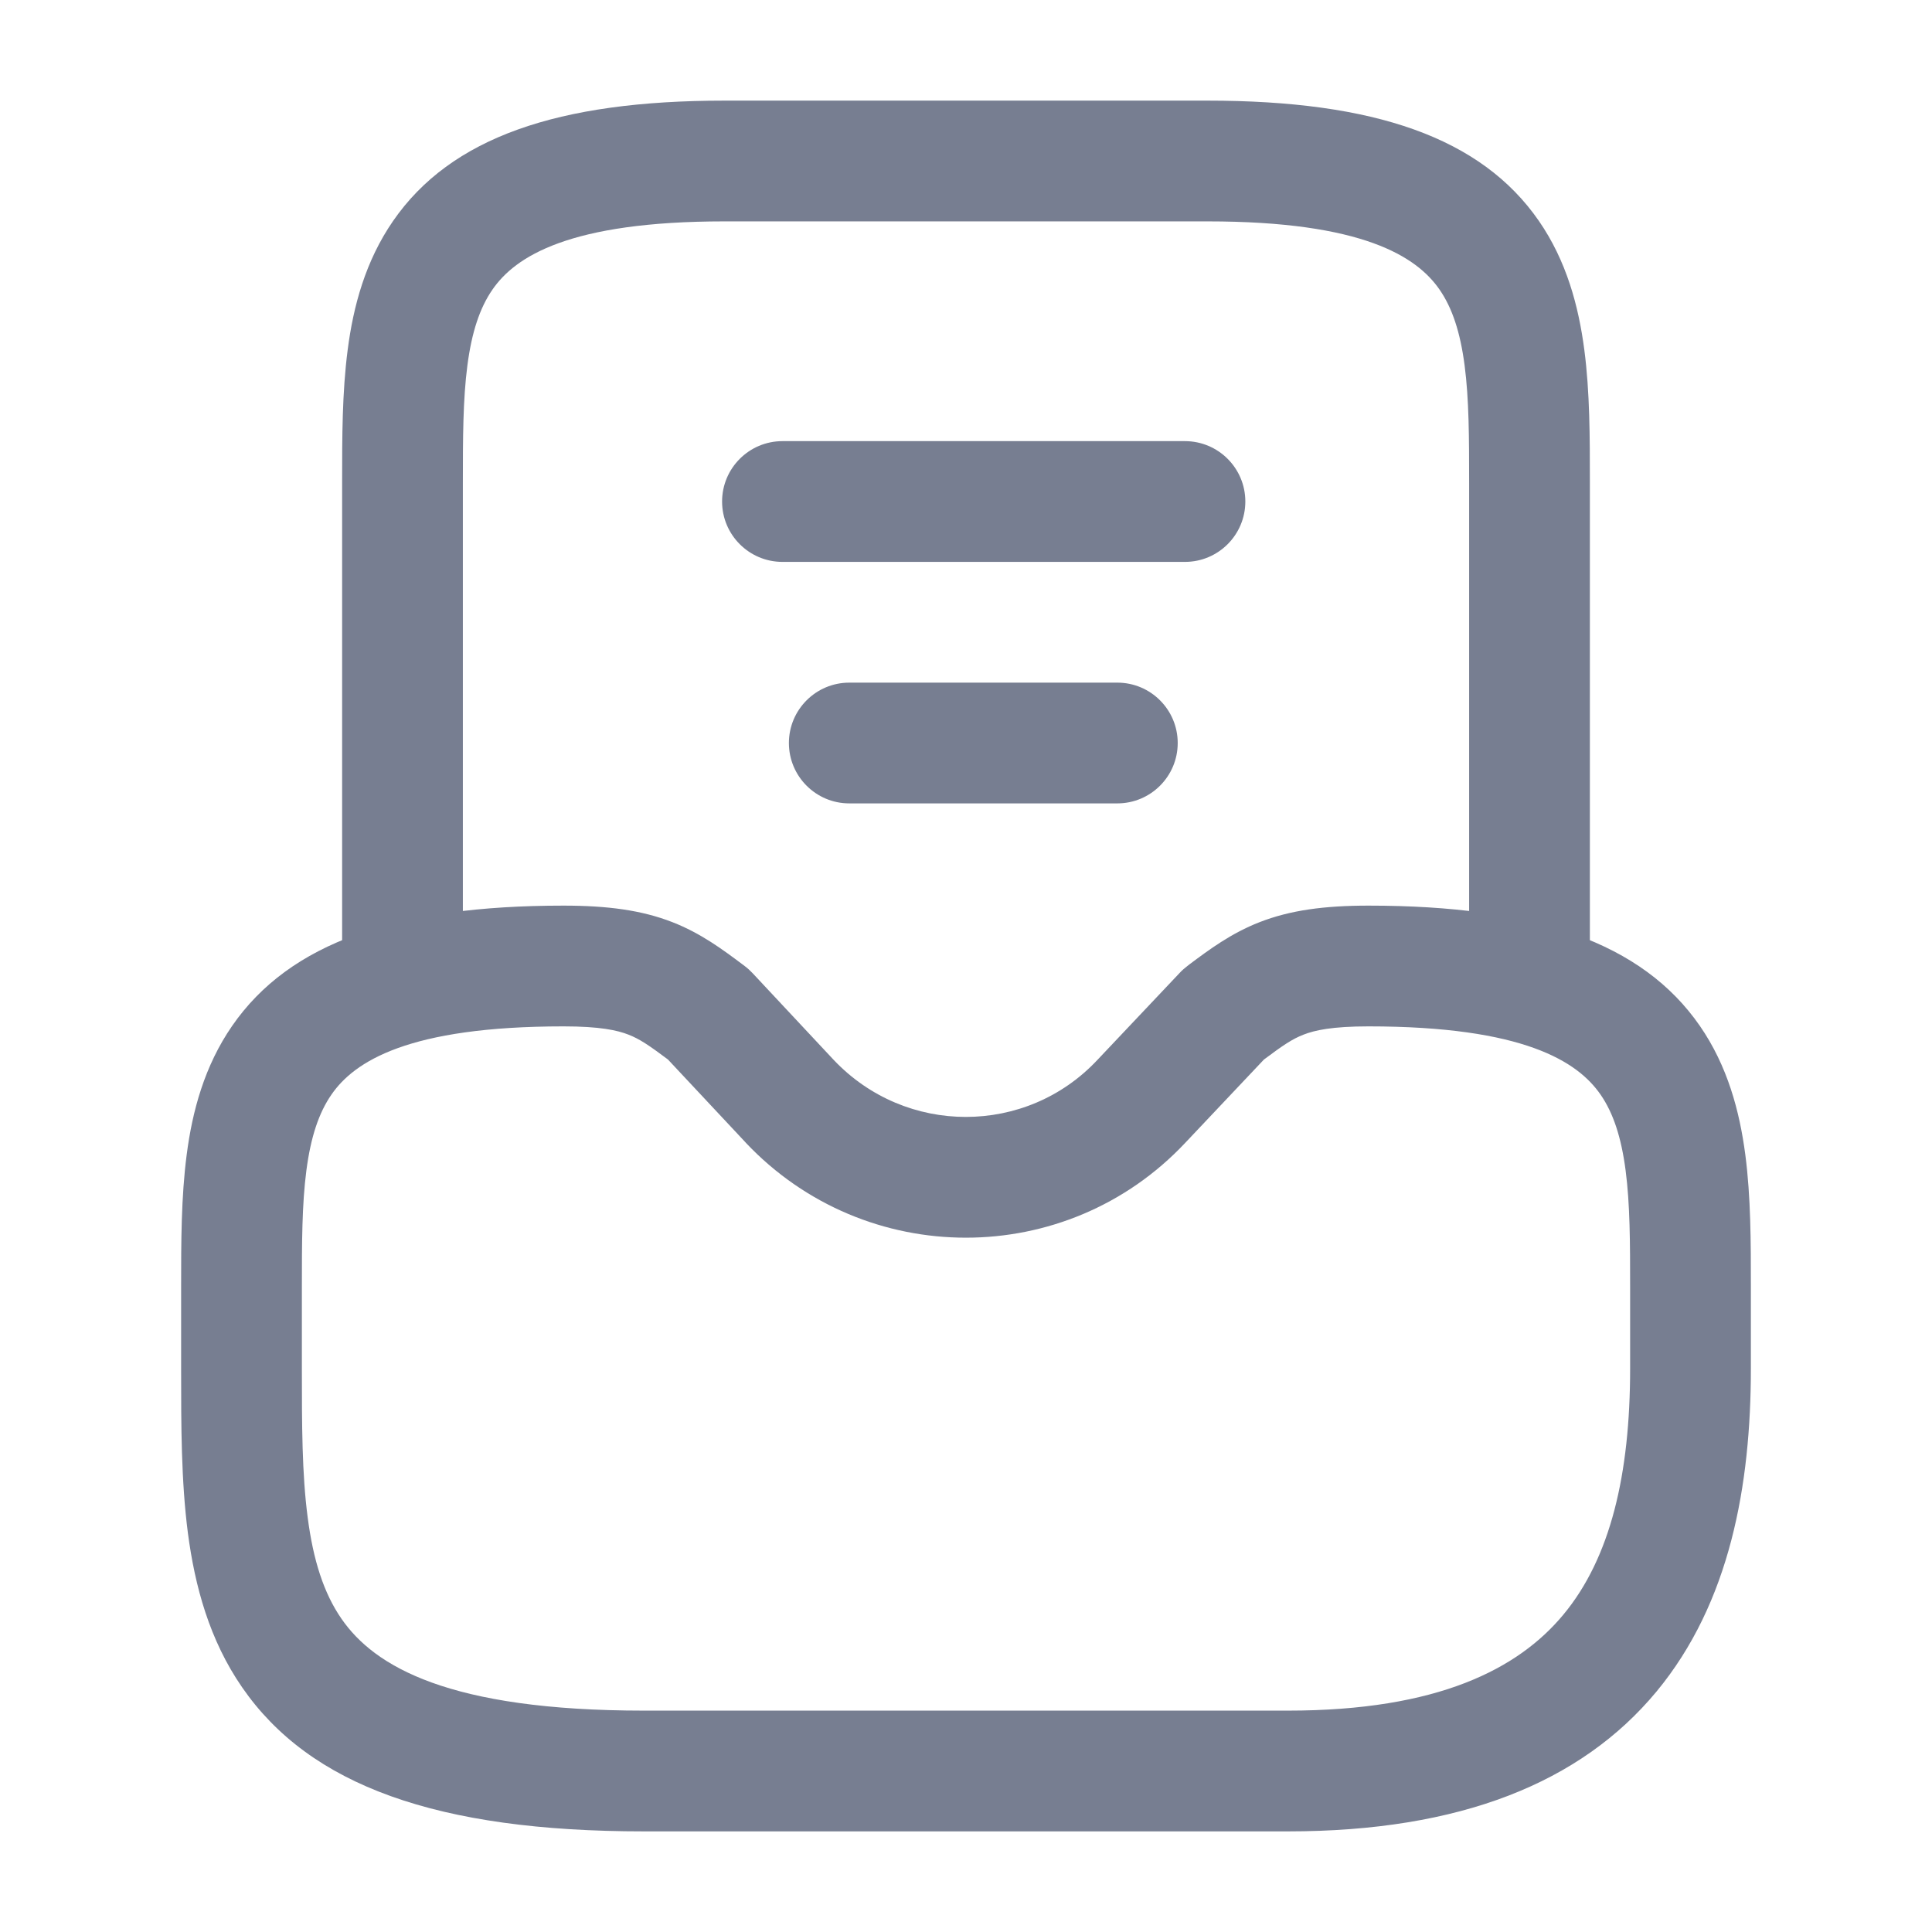 <svg width="24" height="24" viewBox="0 0 24 24" fill="none" xmlns="http://www.w3.org/2000/svg">
<path fill-rule="evenodd" clip-rule="evenodd" d="M2.883 12.745C3.599 11.708 4.929 11.25 7 11.25C7.549 11.25 7.972 11.307 8.352 11.455C8.709 11.594 8.981 11.799 9.221 11.978C9.231 11.986 9.24 11.993 9.25 12C9.285 12.026 9.318 12.056 9.348 12.088L10.356 13.166C11.252 14.113 12.75 14.109 13.632 13.167L13.634 13.165L14.655 12.085C14.684 12.054 14.716 12.026 14.75 12C14.759 11.993 14.769 11.986 14.778 11.978C15.018 11.799 15.291 11.594 15.648 11.455C16.028 11.307 16.451 11.25 17 11.25C19.071 11.25 20.4 11.708 21.117 12.745C21.46 13.242 21.61 13.803 21.681 14.345C21.75 14.873 21.75 15.44 21.75 15.973V17C21.75 18.447 21.492 19.909 20.577 21.014C19.638 22.146 18.138 22.75 16 22.75H8C5.429 22.75 3.849 22.18 3.008 20.961C2.602 20.374 2.421 19.705 2.334 19.043C2.25 18.396 2.25 17.698 2.25 17.028L2.25 15.973C2.25 15.44 2.25 14.873 2.319 14.345C2.389 13.803 2.54 13.242 2.883 12.745ZM3.806 14.54C3.751 14.961 3.75 15.436 3.75 16V17C3.75 17.702 3.751 18.308 3.822 18.849C3.891 19.382 4.022 19.791 4.242 20.109C4.65 20.7 5.571 21.25 8 21.25H16C17.861 21.25 18.861 20.733 19.422 20.056C20.007 19.351 20.25 18.313 20.25 17V16C20.25 15.436 20.249 14.961 20.194 14.54C20.14 14.126 20.04 13.825 19.883 13.598C19.599 13.187 18.929 12.75 17 12.75C16.549 12.75 16.332 12.798 16.192 12.853C16.053 12.907 15.939 12.984 15.701 13.162L14.727 14.193C14.727 14.193 14.726 14.194 14.726 14.194C13.248 15.77 10.749 15.767 9.264 14.195L9.262 14.192L8.297 13.161C8.06 12.984 7.946 12.907 7.808 12.853C7.668 12.798 7.451 12.75 7 12.75C5.071 12.75 4.4 13.187 4.117 13.598C3.96 13.825 3.86 14.126 3.806 14.54Z" fill="#777E91"/>
<path fill-rule="evenodd" clip-rule="evenodd" d="M4.883 2.745C5.599 1.708 6.929 1.25 9 1.25H15C17.071 1.25 18.4 1.708 19.117 2.745C19.46 3.242 19.61 3.803 19.681 4.346C19.75 4.873 19.75 5.44 19.75 5.973V12C19.75 12.414 19.414 12.75 19 12.75C18.585 12.75 18.25 12.414 18.25 12V6C18.25 5.436 18.249 4.961 18.194 4.54C18.14 4.126 18.04 3.825 17.883 3.598C17.599 3.187 16.929 2.75 15 2.75H9C7.071 2.75 6.4 3.187 6.117 3.598C5.96 3.825 5.86 4.126 5.806 4.54C5.751 4.961 5.75 5.436 5.75 6V12C5.75 12.414 5.414 12.75 5 12.75C4.586 12.75 4.25 12.414 4.25 12L4.25 5.973C4.25 5.44 4.25 4.873 4.319 4.346C4.389 3.803 4.54 3.242 4.883 2.745Z" fill="#777E91"/>
<path fill-rule="evenodd" clip-rule="evenodd" d="M9.8 9.23C9.8 8.816 10.136 8.48 10.55 8.48H13.88C14.294 8.48 14.63 8.816 14.63 9.23C14.63 9.644 14.294 9.98 13.88 9.98H10.55C10.136 9.98 9.8 9.644 9.8 9.23Z" fill="#777E91"/>
<path fill-rule="evenodd" clip-rule="evenodd" d="M8.97 6.23C8.97 5.816 9.306 5.48 9.72 5.48H14.72C15.134 5.48 15.47 5.816 15.47 6.23C15.47 6.644 15.134 6.98 14.72 6.98H9.72C9.306 6.98 8.97 6.644 8.97 6.23Z" fill="#777E91"/>
</svg>
